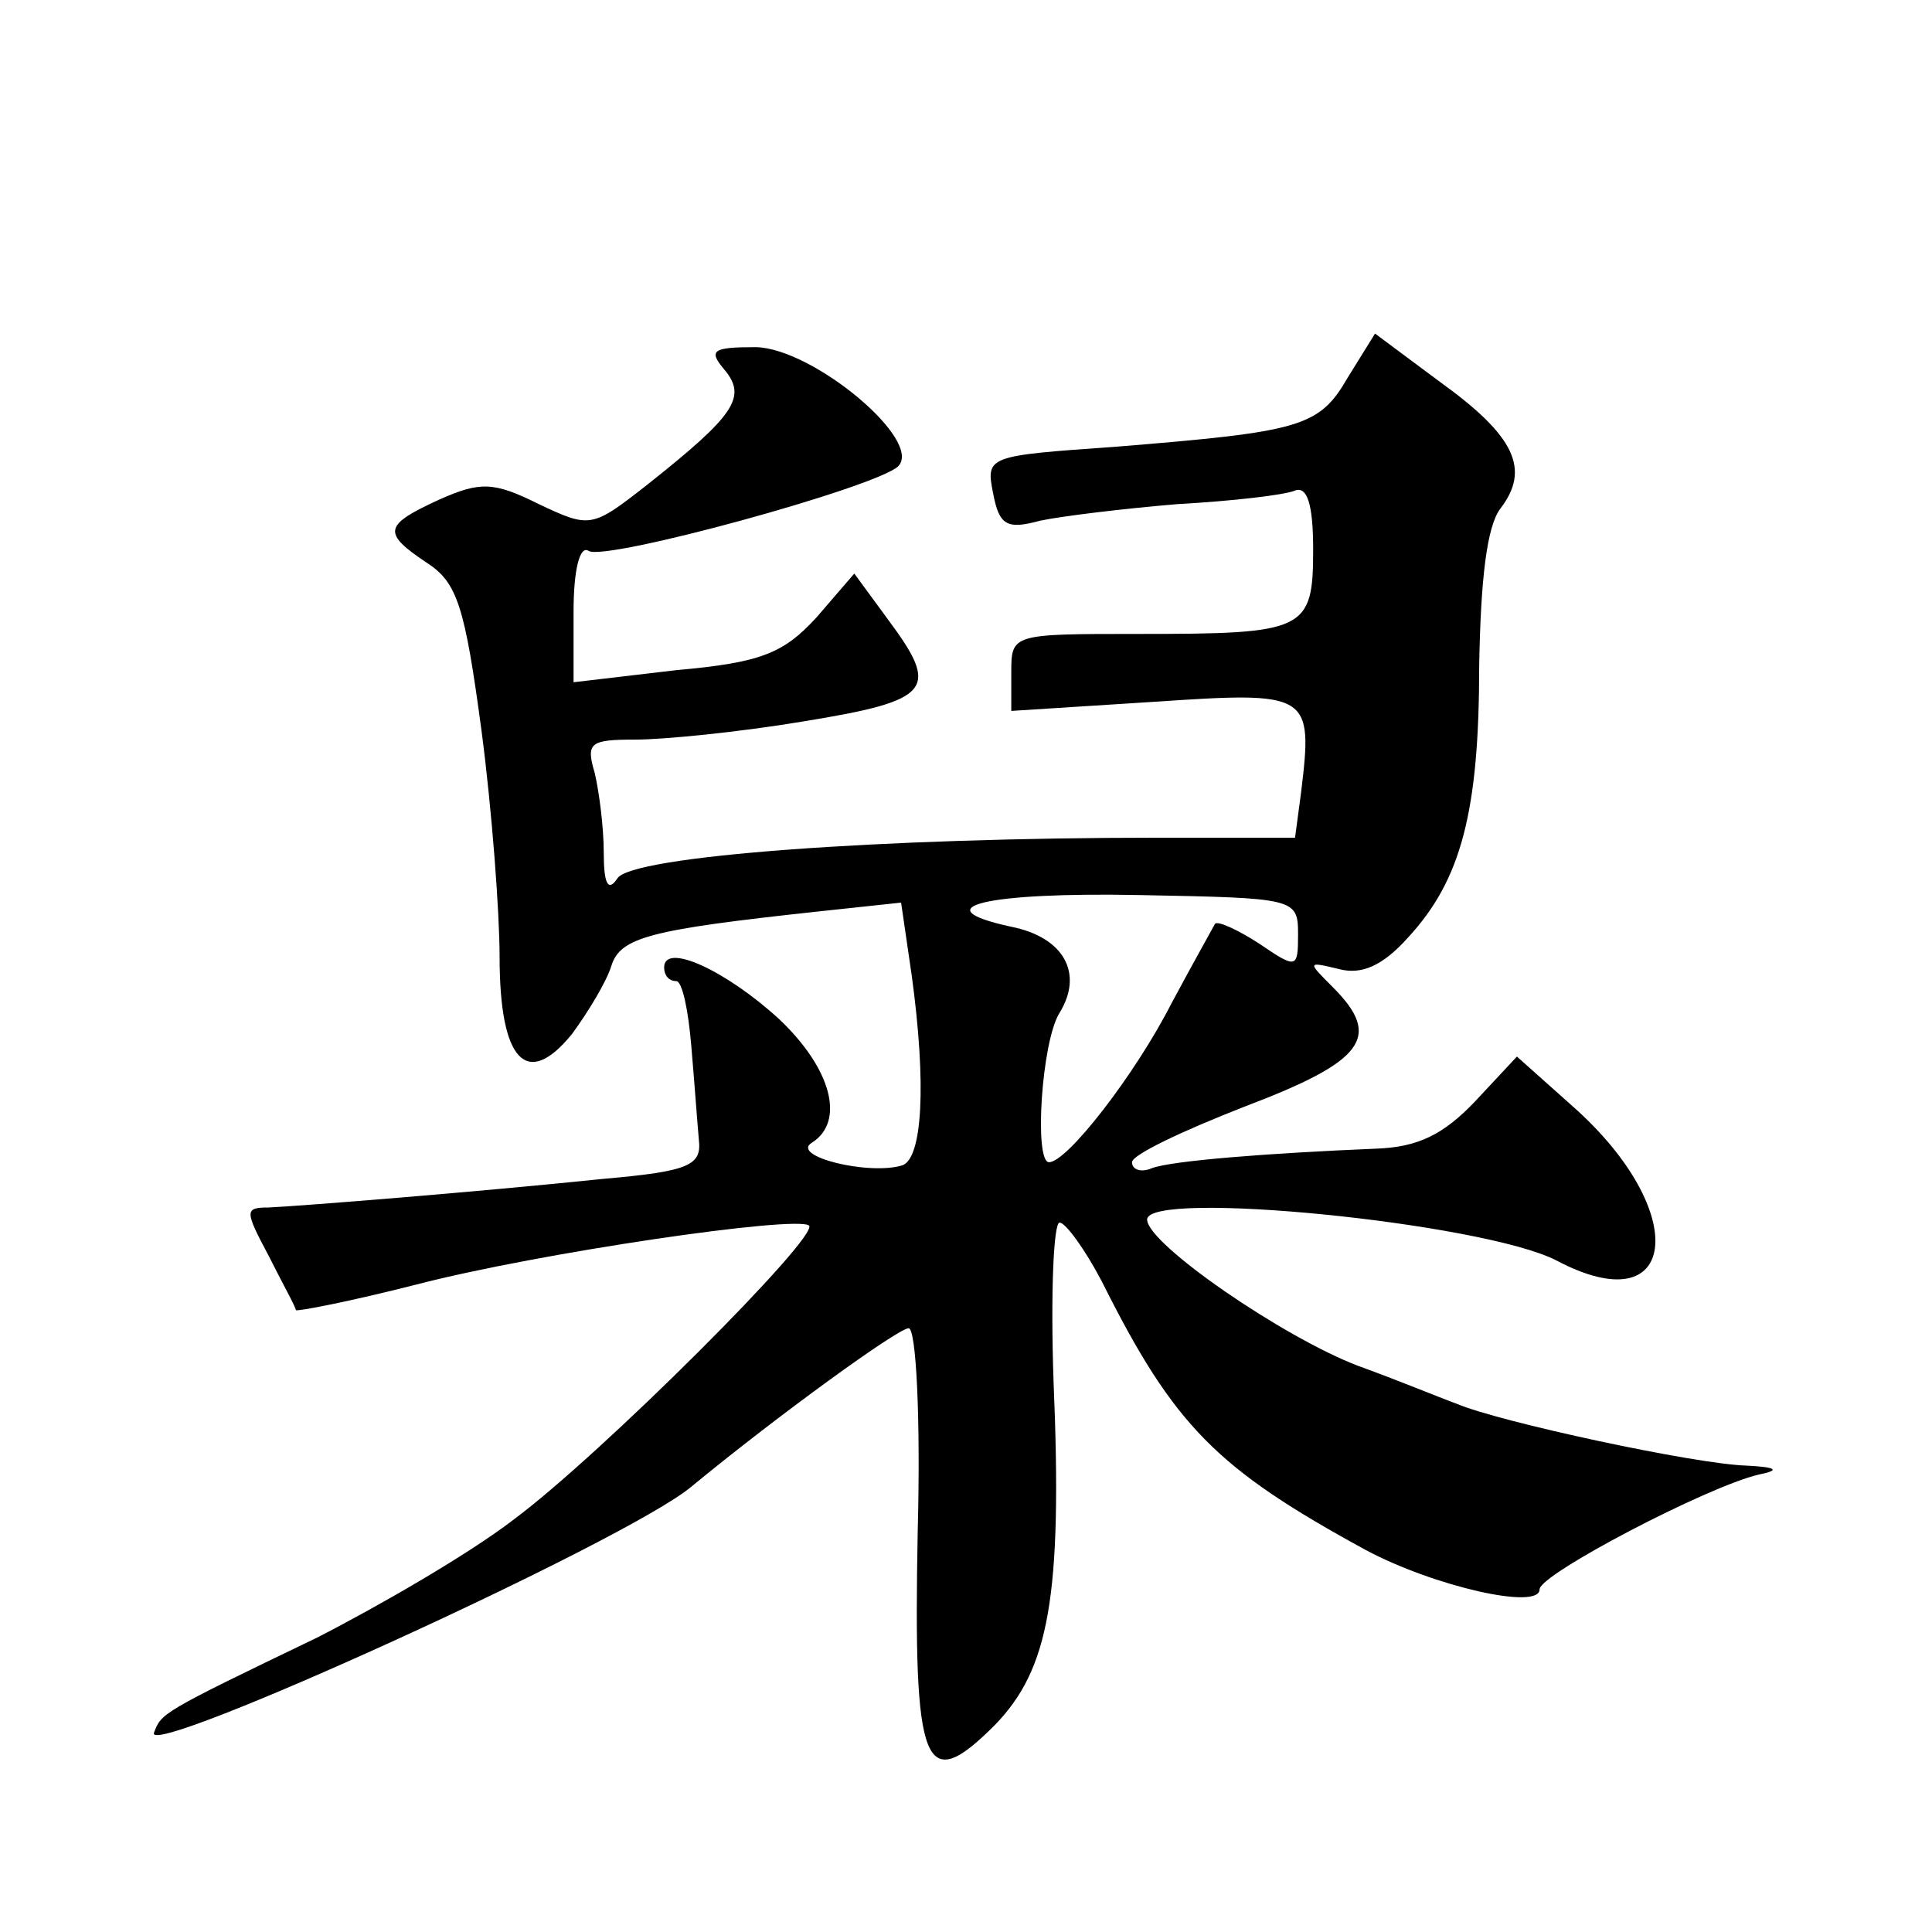 <?xml version="1.0" standalone="no"?>
<!DOCTYPE svg PUBLIC "-//W3C//DTD SVG 20010904//EN"
 "http://www.w3.org/TR/2001/REC-SVG-20010904/DTD/svg10.dtd">
<svg version="1.0" xmlns="http://www.w3.org/2000/svg"
 width="128pt" height="128pt" viewBox="0 0 128 128"
 preserveAspectRatio="xMidYMid meet">
<g transform="translate(0,128) scale(0.1,-0.1)"
fill="#0" stroke="none">
<path d="M893 1030 c-19 -33 -31 -36 -154 -46 -85 -6 -86 -6 -81 -31 4 -21 9 -24
31 -18 14 3 55 8 91 11 36 2 71 6 78 9 8 3 12 -9 12 -39 0 -54 -5 -56 -116 -56
-83 0 -84 0 -84 -25 l0 -26 94 6 c104 7 106 6 98 -60 l-4 -30 -91 0 c-183 0 -349
-12 -358 -27 -6 -9 -9 -4 -9 17 0 17 -3 40 -6 53 -6 20 -3 22 27 22 19 0 69 5 111
12 86 14 91 21 56 68 l-22 30 -25 -29 c-22 -24 -37 -30 -93 -35 l-68 -8 0 47 c0
27 4 44 10 40 11 -7 190 42 205 56 17 17 -56 78 -94 79 -29 0 -32 -2 -21 -15 15
-18 7 -30 -51 -76 -37 -29 -38 -29 -72 -13 -30 15 -39 15 -66 3 -37 -17 -38 -22
-8 -42 20 -13 25 -29 36 -111 7 -53 12 -121 12 -150 0 -69 18 -88 48 -51 11 15
23 35 26 45 6 19 25 24 136 36 l56 6 7 -48 c10 -73 7 -121 -6 -126 -22 -7 -75 6
-60 15 22 14 13 49 -22 82 -35 32 -76 51 -76 34 0 -5 3 -9 8 -9 4 0 8 -19 10 -43
2 -23 4 -51 5 -62 2 -17 -6 -21 -63 -26 -87 -9 -201 -18 -222 -19 -16 0 -16 -2
0 -32 9 -18 18 -34 18 -36 1 -1 37 6 80 17 81 21 252 46 260 39 7 -7 -138 -152
-196 -195 -30 -23 -89 -57 -130 -78 -104 -50 -103 -50 -108 -63 -6 -18 313 127
356 163 57 47 137 105 144 105 5 0 8 -60 6 -135 -3 -157 4 -175 51 -128 36 37 45
85 39 228 -2 58 0 105 4 105 4 0 17 -18 28 -39 48 -96 76 -124 175 -178 45 -24
115 -40 115 -26 0 10 111 68 145 76 15 3 12 5 -8 6 -34 1 -164 29 -192 41 -11 4
-40 16 -65 25 -50 19 -140 81 -140 97 0 20 222 -2 271 -27 81 -43 90 32 11 102
l-37 33 -28 -30 c-21 -22 -38 -30 -65 -31 -72 -3 -136 -8 -149 -13 -7 -3 -13 -1
-13 4 0 5 34 21 75 37 79 30 91 46 58 79 -17 17 -17 17 4 12 15 -4 29 2 46 21 35
38 47 83 47 180 1 57 5 92 14 104 20 26 10 48 -40 84 l-43 32 -18 -29z m-33 -369
c0 -23 -1 -23 -26 -6 -14 9 -27 15 -29 13 -1 -2 -14 -25 -29 -53 -24 -47 -69 -105
-81 -105 -10 0 -5 80 7 99 16 26 3 50 -32 57 -60 13 -16 23 85 21 103 -2 105 -2
105 -26z"/>
</g>
</svg>

